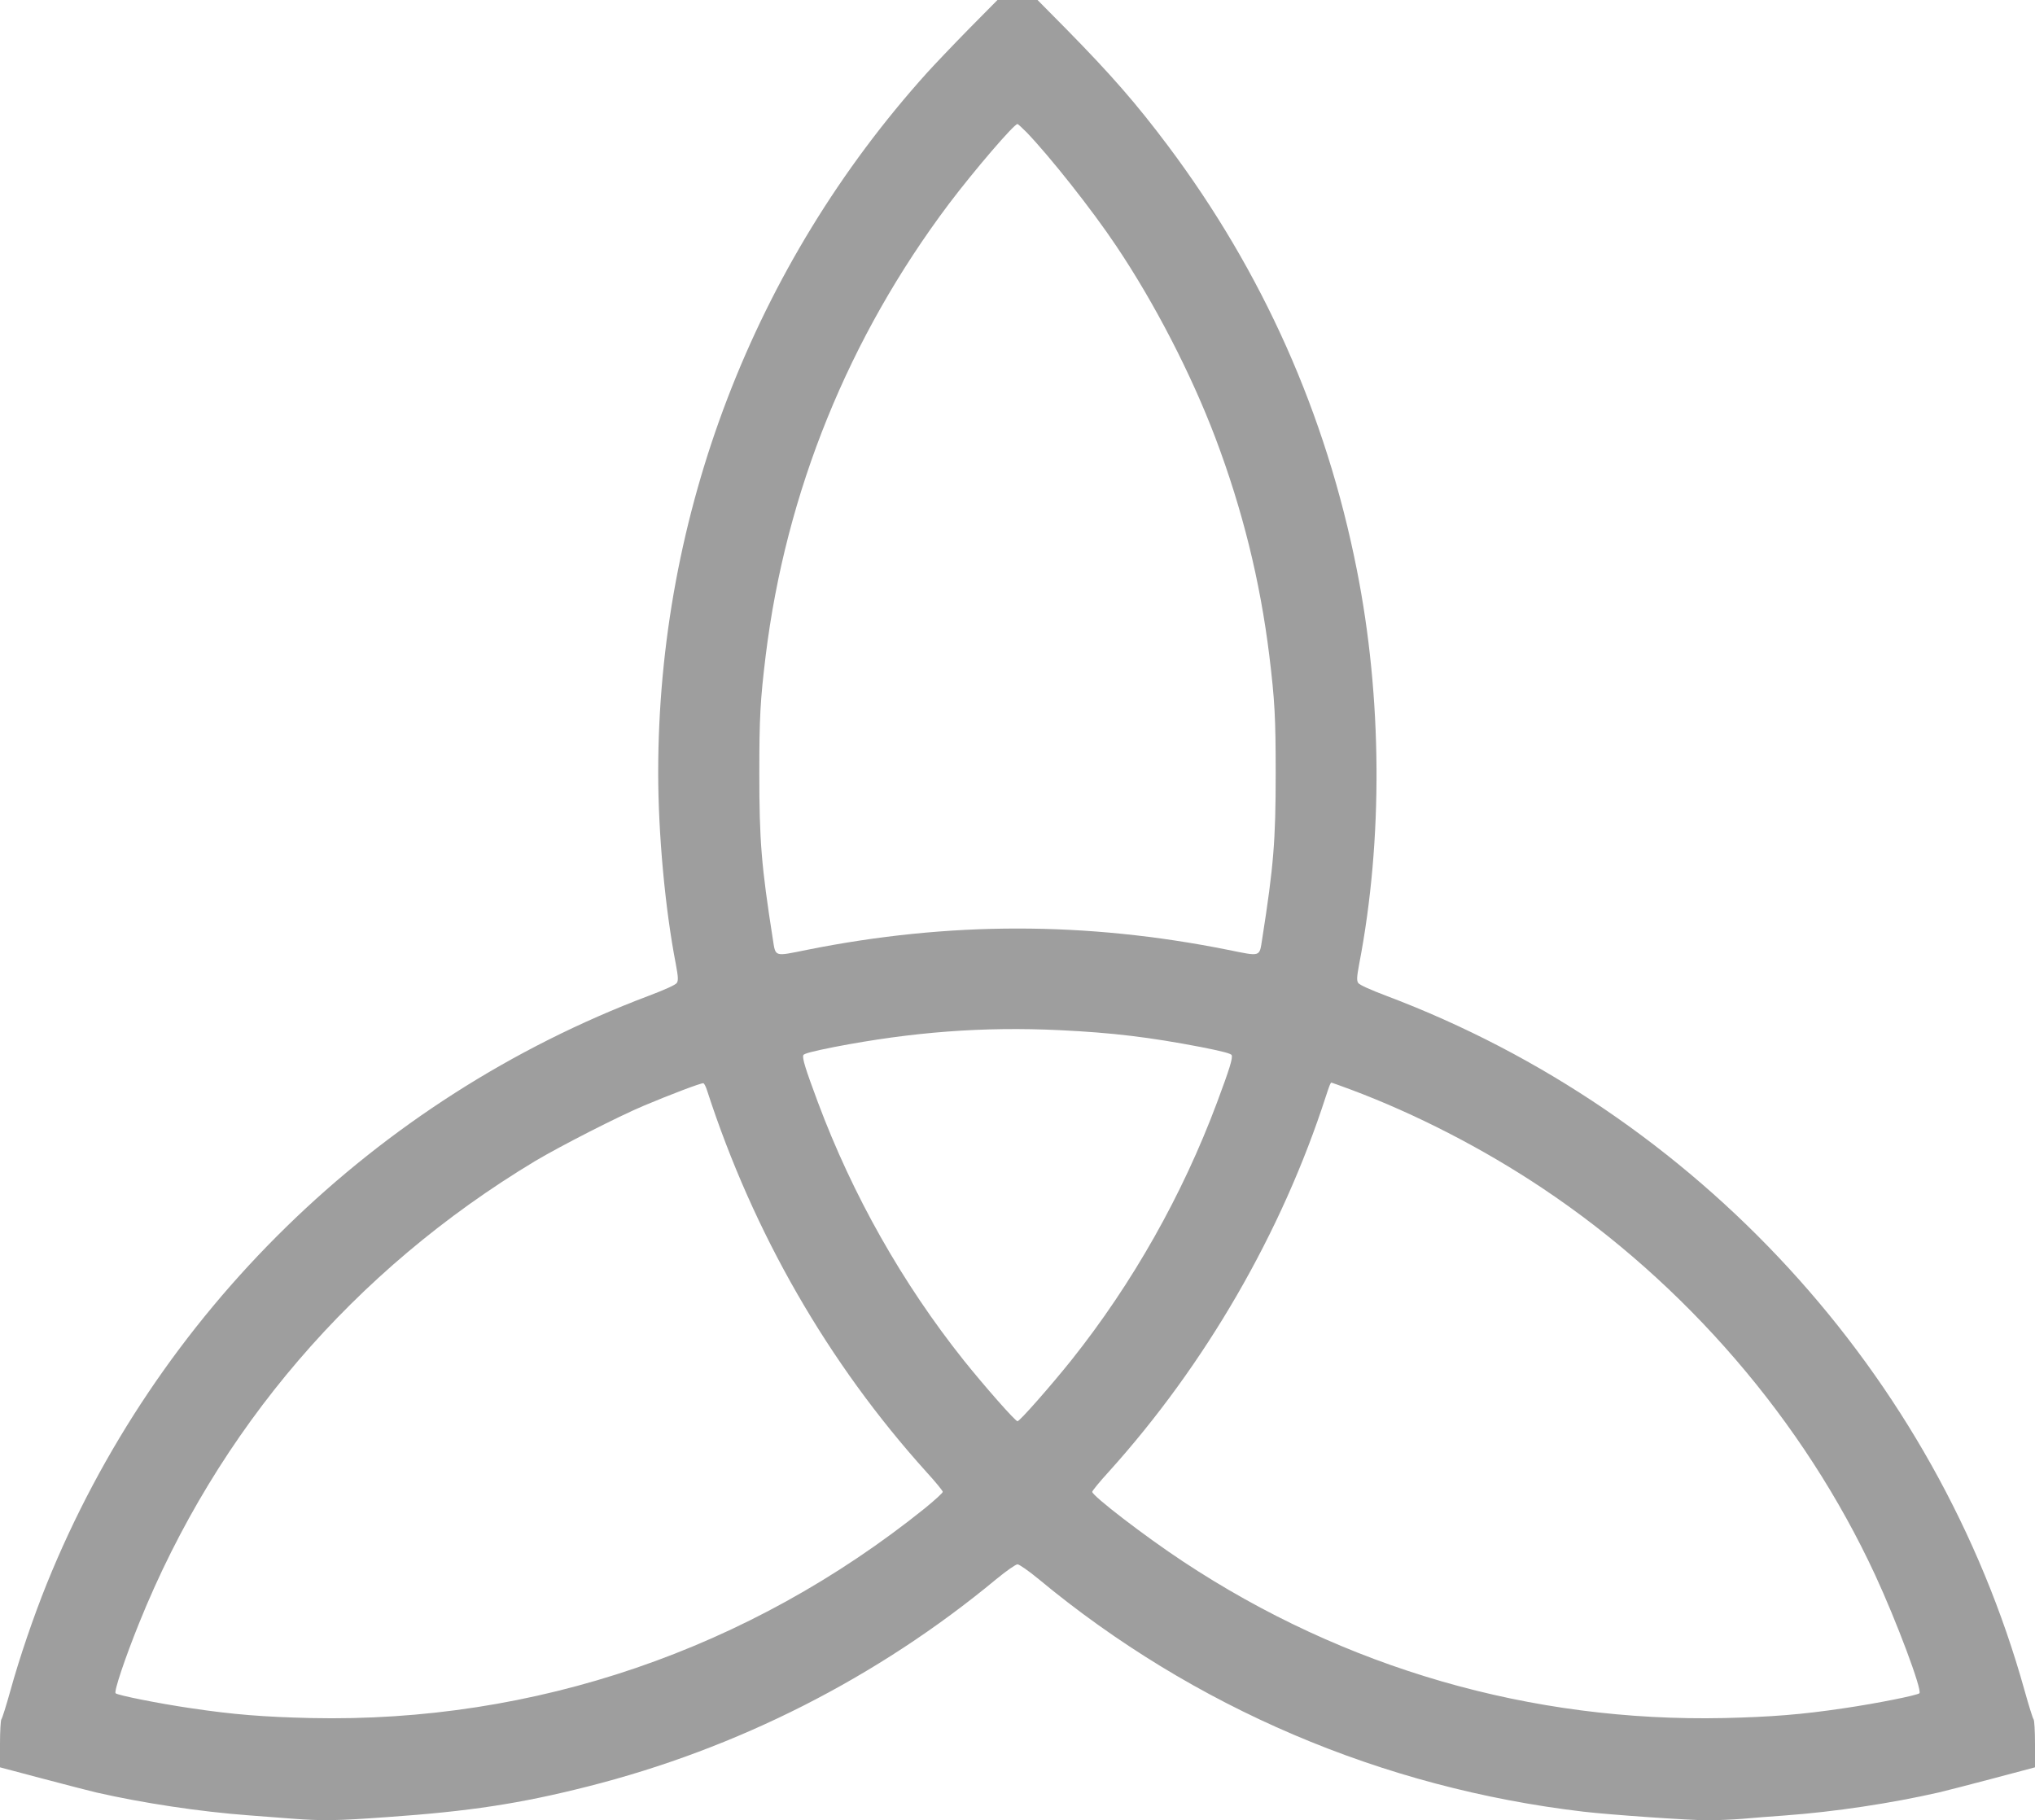 <?xml version="1.0" standalone="no"?>
<!DOCTYPE svg PUBLIC "-//W3C//DTD SVG 20010904//EN"
 "http://www.w3.org/TR/2001/REC-SVG-20010904/DTD/svg10.dtd">
<svg version="1.0" xmlns="http://www.w3.org/2000/svg"
 width="1280pt" height="1145pt" viewBox="0 0 1280 1145"
 preserveAspectRatio="xMidYMid meet">
<g transform="translate(0,1145) scale(0.1,-0.1)"
fill="#9e9e9e" stroke="none">
<path d="M6094 11268 c-99 -101 -218 -226 -265 -278 -1088 -1209 -1689 -2775
-1689 -4400 0 -382 43 -855 111 -1205 15 -81 16 -103 6 -118 -7 -12 -79 -44
-177 -81 -1720 -649 -3098 -1996 -3786 -3699 -83 -206 -171 -463 -229 -673
-26 -93 -51 -173 -56 -178 -5 -6 -9 -76 -9 -156 l0 -147 268 -71 c147 -39 299
-78 337 -87 294 -67 651 -121 960 -144 77 -6 200 -15 274 -21 189 -14 280 -13
597 10 517 36 837 85 1259 192 943 238 1824 685 2572 1305 62 51 122 93 133
93 11 0 71 -42 133 -93 974 -808 2160 -1314 3427 -1463 172 -20 662 -54 782
-54 55 0 152 4 216 9 64 6 185 15 267 21 315 23 672 77 970 145 39 9 190 48
338 87 l267 71 0 147 c0 80 -4 150 -9 155 -5 6 -30 86 -56 179 -555 1994
-2061 3635 -4015 4372 -98 37 -170 69 -177 81 -10 15 -9 37 6 118 151 783 145
1680 -15 2483 -194 979 -592 1871 -1189 2667 -199 265 -356 445 -639 733
l-180 182 -126 0 -126 0 -180 -182z m363 -650 c146 -152 411 -486 564 -715
241 -359 471 -804 624 -1208 170 -450 281 -898 339 -1370 34 -279 40 -389 40
-740 0 -423 -13 -583 -85 -1042 -18 -114 -6 -110 -214 -68 -893 179 -1757 179
-2650 0 -208 -42 -196 -46 -214 68 -72 459 -85 619 -85 1042 0 351 6 461 40
740 127 1032 522 2004 1153 2843 158 209 409 502 431 502 3 0 29 -24 57 -52z
m208 -5648 c334 -16 564 -44 888 -106 132 -26 190 -41 194 -51 8 -19 -13 -86
-92 -298 -218 -583 -530 -1136 -917 -1622 -129 -161 -324 -383 -338 -383 -14
0 -209 222 -338 383 -387 486 -699 1039 -917 1622 -79 212 -100 279 -92 298 4
10 63 25 194 51 492 95 939 129 1418 106z m-2217 -381 c290 -894 761 -1713
1379 -2398 57 -62 103 -119 103 -125 0 -7 -51 -53 -112 -103 -1106 -889 -2455
-1351 -3863 -1320 -298 7 -488 22 -755 62 -199 29 -460 81 -473 94 -11 11 58
218 148 441 491 1218 1351 2220 2490 2906 156 93 525 282 685 349 164 69 363
145 374 141 6 -1 16 -22 24 -47z m4049 7 c406 -152 830 -370 1203 -619 903
-602 1645 -1464 2095 -2435 133 -287 297 -724 278 -743 -13 -13 -274 -65 -473
-94 -267 -40 -457 -55 -755 -62 -1215 -26 -2389 313 -3404 985 -238 157 -571
413 -571 438 0 6 46 63 103 125 609 675 1090 1506 1367 2364 24 73 29 85 35
85 2 0 57 -20 122 -44z"/>
</g>
</svg>
